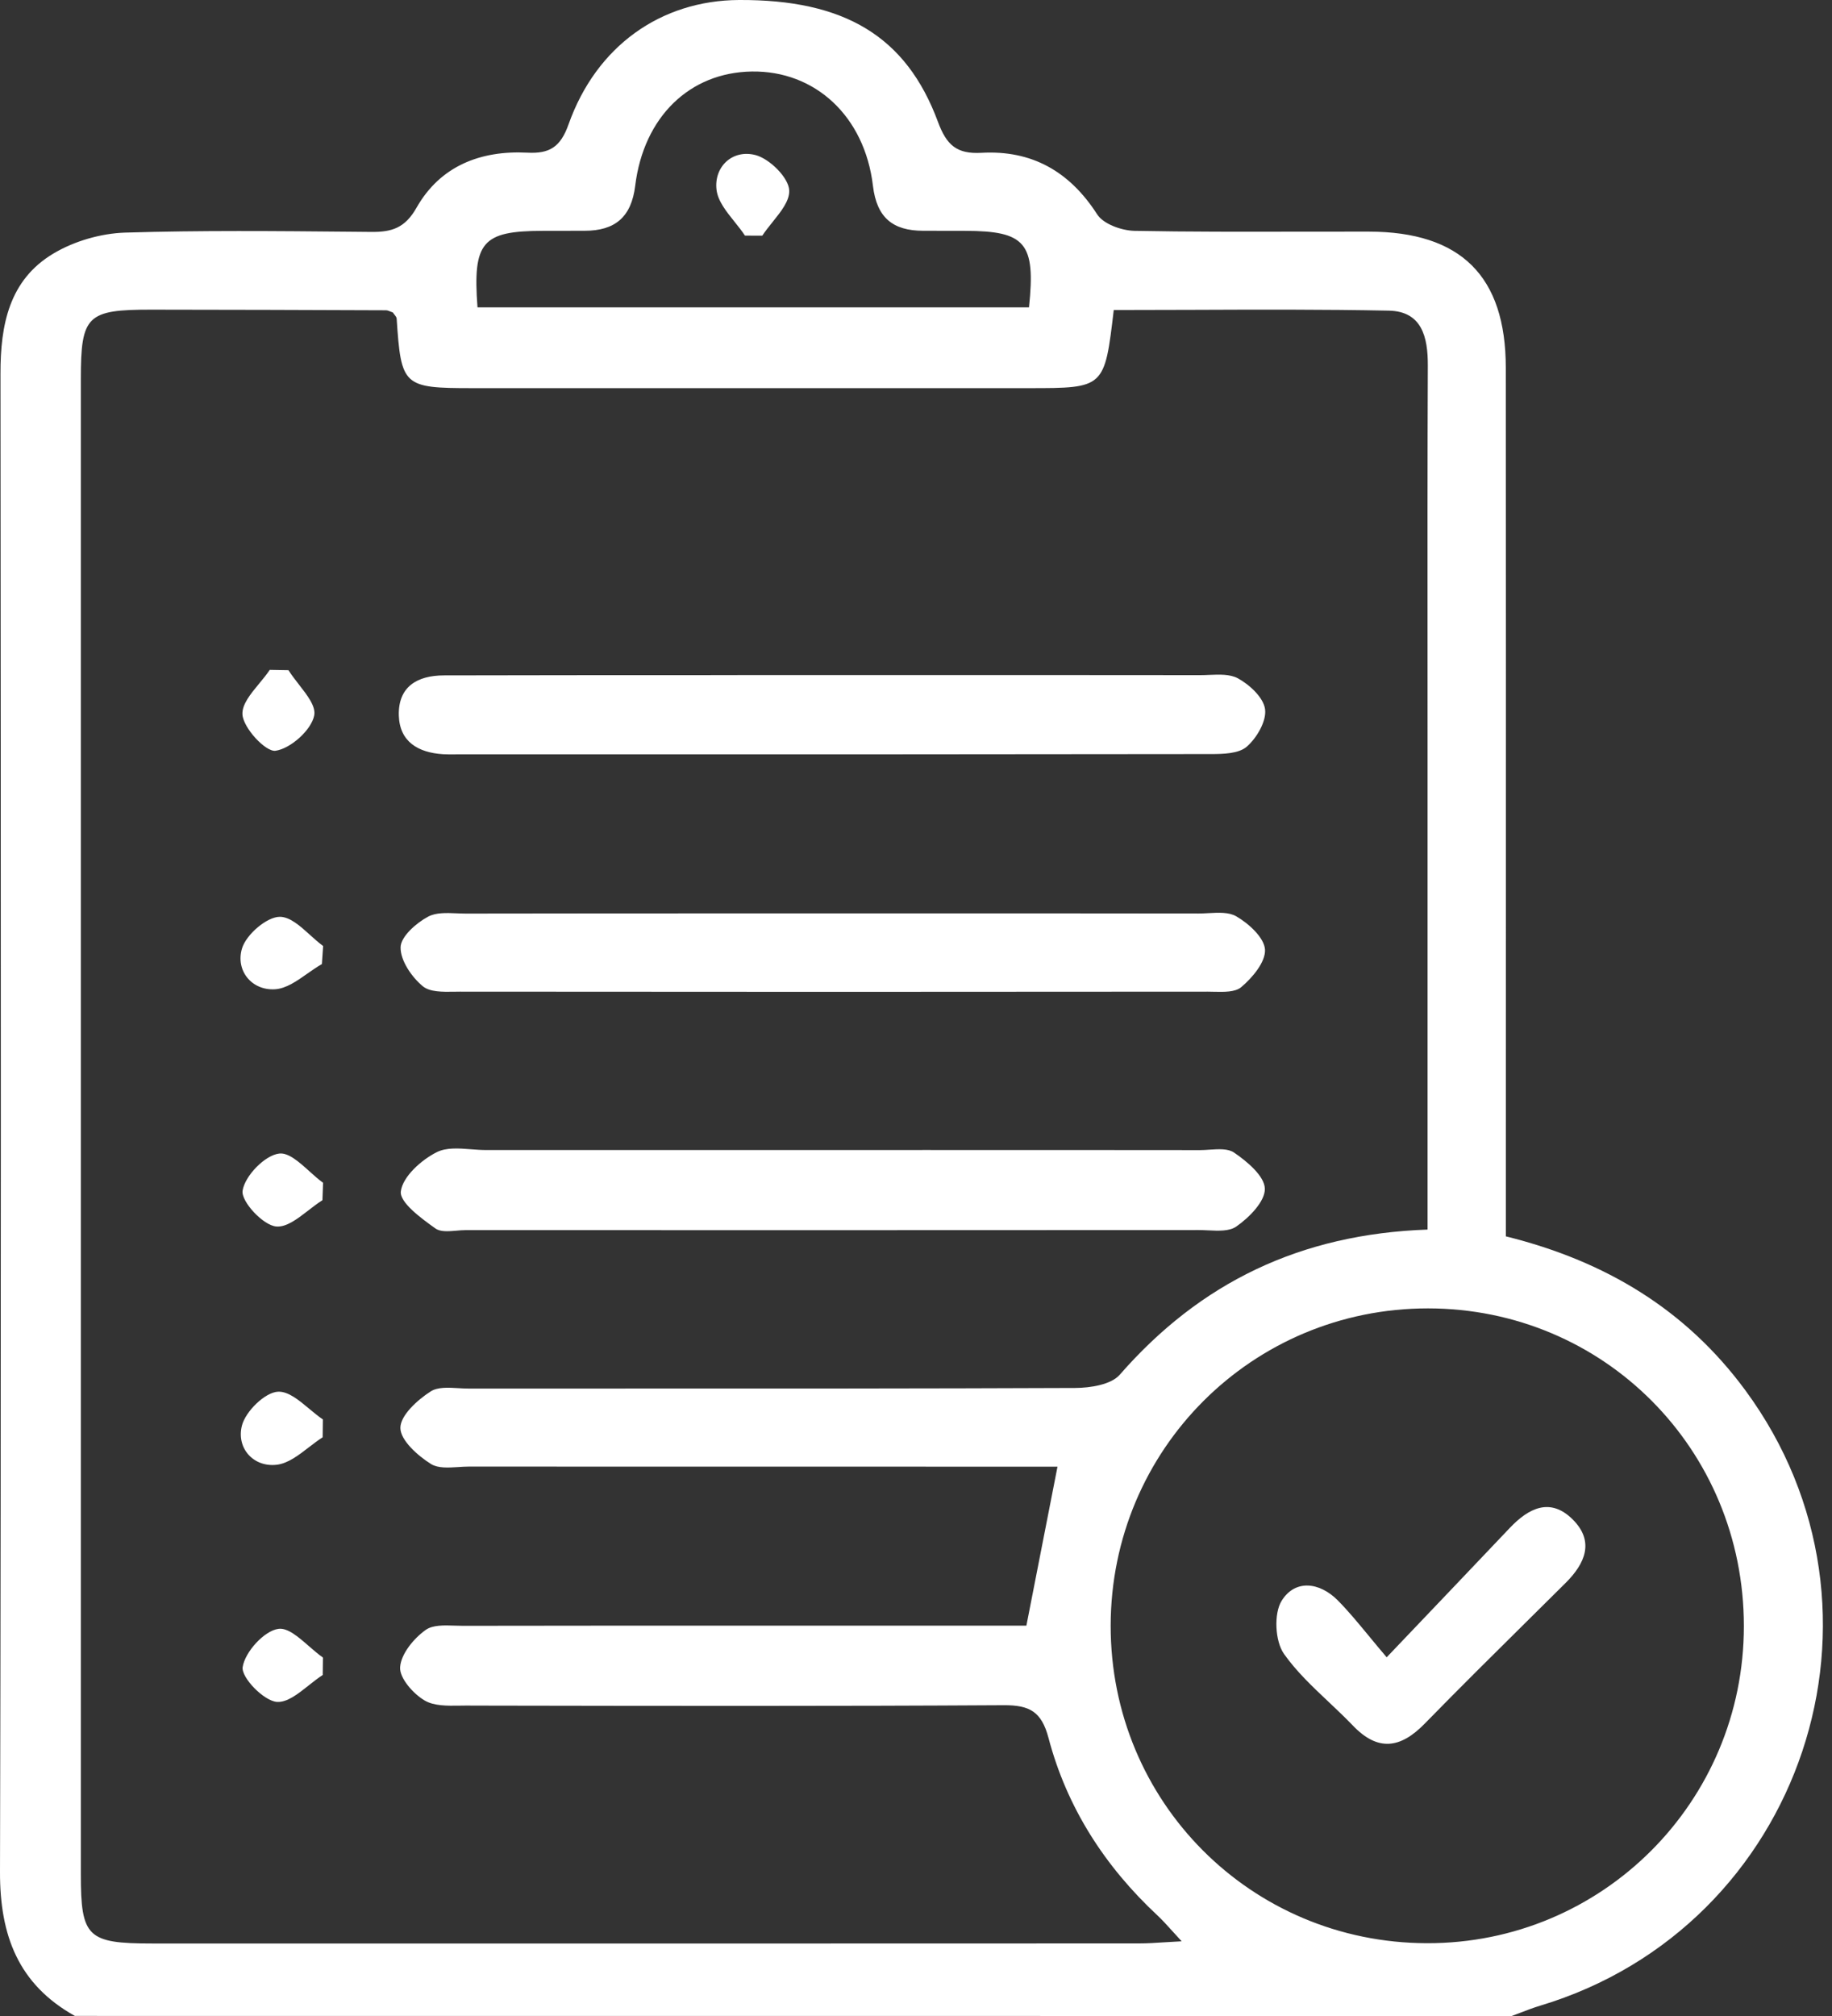 <?xml version="1.0" encoding="UTF-8"?> <svg xmlns="http://www.w3.org/2000/svg" width="50" height="55" viewBox="0 0 50 55" fill="none"><rect x="0" y="0" width="50" height="55" fill="#333333" stroke="none"/><path fill-rule="evenodd" clip-rule="evenodd" d="M2.043 54.998C0.499 54.136 -0.004 52.802 2.59612e-05 51.072C0.034 37.446 0.023 23.818 0.013 10.193C0.011 8.865 0.248 7.638 1.458 6.917C2.026 6.577 2.754 6.367 3.416 6.346C5.475 6.283 7.537 6.303 9.598 6.322H9.598H9.598H9.598H9.598H9.598H9.598H9.598H9.598H9.598L10.123 6.327C10.69 6.334 11.052 6.225 11.369 5.665C12.015 4.528 13.114 4.1 14.391 4.165C14.997 4.197 15.297 4.014 15.517 3.393C16.277 1.252 18.04 0.011 20.169 0C23.04 -0.015 24.733 0.984 25.599 3.324C25.834 3.96 26.113 4.207 26.786 4.169C28.157 4.092 29.189 4.673 29.944 5.847C30.114 6.114 30.611 6.29 30.963 6.298C32.45 6.326 33.937 6.323 35.424 6.32H35.424H35.424H35.424H35.424H35.425H35.425H35.425H35.425H35.425H35.425C36.069 6.319 36.714 6.318 37.358 6.319C39.87 6.323 41.095 7.531 41.097 10.029C41.102 15.396 41.101 20.763 41.1 26.129C41.1 28.275 41.099 30.42 41.099 32.566V33.73C43.811 34.401 46.009 35.724 47.632 37.926C52.078 43.956 49.207 52.565 42.033 54.719C41.854 54.773 41.679 54.84 41.504 54.907C41.422 54.939 41.341 54.97 41.259 55C28.189 54.998 15.115 54.998 2.043 54.998ZM38.962 33.545V32.306V20.775C38.962 19.816 38.962 18.856 38.961 17.897C38.959 15.257 38.958 12.617 38.969 9.977C38.973 9.19 38.805 8.494 37.905 8.475C36.114 8.439 34.322 8.446 32.535 8.453C31.822 8.456 31.109 8.458 30.397 8.458L30.397 8.459C30.146 10.587 30.145 10.589 28.084 10.589H12.883C11.002 10.589 10.948 10.534 10.826 8.693C10.823 8.656 10.795 8.62 10.766 8.584C10.751 8.565 10.735 8.545 10.723 8.525C10.702 8.519 10.681 8.51 10.66 8.501C10.616 8.483 10.573 8.465 10.53 8.465C8.399 8.456 6.267 8.45 4.136 8.448C2.37 8.446 2.206 8.607 2.206 10.348V51.129C2.206 52.848 2.382 53.022 4.148 53.022C13.129 53.024 22.109 53.024 31.089 53.02C31.307 53.02 31.525 53.006 31.785 52.989H31.785L31.785 52.989C31.926 52.98 32.079 52.97 32.251 52.962C32.147 52.849 32.057 52.751 31.978 52.663L31.978 52.663C31.832 52.502 31.717 52.375 31.593 52.259C30.154 50.919 29.118 49.314 28.617 47.416C28.426 46.693 28.099 46.517 27.392 46.521C22.744 46.549 18.098 46.541 13.451 46.533H13.45L12.716 46.531C12.659 46.531 12.601 46.532 12.542 46.533C12.207 46.538 11.849 46.543 11.594 46.395C11.281 46.213 10.901 45.783 10.92 45.485C10.943 45.124 11.291 44.7 11.617 44.468C11.808 44.331 12.114 44.34 12.405 44.35C12.483 44.352 12.56 44.355 12.634 44.355C15.709 44.349 18.784 44.35 21.858 44.35L24.164 44.35H28.013L28.09 43.956C28.349 42.634 28.597 41.37 28.862 40.013H27.574H27.548C22.63 40.013 17.711 40.013 12.793 40.011C12.701 40.011 12.605 40.017 12.507 40.024C12.234 40.041 11.956 40.059 11.765 39.942C11.401 39.715 10.929 39.294 10.927 38.956C10.927 38.614 11.394 38.191 11.755 37.96C11.946 37.838 12.229 37.855 12.505 37.871C12.599 37.877 12.692 37.882 12.78 37.882C14.161 37.882 15.541 37.882 16.921 37.882H16.924H16.924H16.924H16.924H16.924H16.924H16.924H16.924H16.924C21.064 37.883 25.204 37.883 29.345 37.866C29.758 37.864 30.324 37.776 30.561 37.505C32.757 34.99 35.492 33.667 38.962 33.545ZM30.313 44.346C30.307 49.153 34.141 53.004 38.946 53.014C43.731 53.024 47.595 49.159 47.595 44.361C47.593 39.537 43.771 35.697 38.971 35.695C34.176 35.695 30.322 39.545 30.313 44.346ZM13.032 8.385H28.084C28.269 6.625 27.988 6.302 26.345 6.298C26.154 6.297 25.962 6.297 25.77 6.297H25.77C25.578 6.297 25.386 6.297 25.194 6.296C24.374 6.294 23.929 5.946 23.825 5.069C23.598 3.165 22.241 1.925 20.519 1.951C18.827 1.976 17.569 3.182 17.336 5.069C17.231 5.929 16.78 6.296 15.956 6.296C15.572 6.296 15.188 6.296 14.804 6.298C13.162 6.302 12.898 6.6 13.032 8.385ZM22.701 31.375L25.213 31.374C27.728 31.374 30.243 31.374 32.757 31.377C32.839 31.377 32.925 31.371 33.012 31.365L33.013 31.365C33.261 31.349 33.516 31.332 33.68 31.444C34.038 31.687 34.513 32.086 34.521 32.43C34.529 32.778 34.091 33.22 33.739 33.464C33.55 33.594 33.255 33.58 32.97 33.566C32.883 33.562 32.798 33.558 32.717 33.558C26.048 33.562 19.377 33.562 12.708 33.56C12.628 33.56 12.543 33.567 12.457 33.575C12.241 33.593 12.022 33.612 11.886 33.516C11.5 33.241 10.902 32.805 10.94 32.503C10.99 32.1 11.502 31.641 11.925 31.431C12.184 31.303 12.52 31.328 12.855 31.354C12.995 31.365 13.134 31.375 13.268 31.375H22.701ZM25.248 24.919L22.763 24.919L20.755 24.919H20.755H20.755H20.755H20.755H20.754H20.754H20.754H20.754C18.073 24.919 15.392 24.919 12.713 24.924C12.633 24.924 12.55 24.92 12.466 24.917C12.186 24.905 11.898 24.893 11.684 25.008C11.361 25.18 10.937 25.553 10.933 25.844C10.927 26.205 11.235 26.656 11.541 26.908C11.733 27.066 12.083 27.061 12.396 27.056C12.448 27.055 12.499 27.054 12.548 27.054C19.353 27.061 26.161 27.061 32.966 27.054C33.019 27.054 33.074 27.056 33.13 27.057C33.405 27.063 33.709 27.07 33.874 26.933C34.181 26.675 34.545 26.243 34.525 25.905C34.504 25.58 34.08 25.194 33.738 24.997C33.537 24.882 33.255 24.897 32.98 24.912C32.888 24.917 32.797 24.922 32.71 24.922C30.223 24.918 27.736 24.919 25.248 24.919ZM22.697 18.418L25.209 18.418C27.724 18.417 30.239 18.417 32.753 18.42C32.833 18.42 32.916 18.417 33.001 18.413C33.28 18.401 33.568 18.39 33.782 18.504C34.103 18.678 34.487 19.032 34.527 19.351C34.569 19.674 34.3 20.134 34.028 20.37C33.806 20.564 33.376 20.572 33.038 20.572C27.171 20.581 21.303 20.581 15.436 20.58L12.506 20.58C12.471 20.58 12.436 20.581 12.401 20.581C12.296 20.582 12.192 20.582 12.087 20.576C11.418 20.532 10.908 20.241 10.885 19.523C10.862 18.735 11.386 18.428 12.114 18.426C14.418 18.42 16.722 18.42 19.026 18.42H19.028C19.945 18.417 20.863 18.417 21.78 18.418L22.697 18.418ZM8.415 33.023C8.544 32.923 8.673 32.823 8.8 32.744C8.803 32.664 8.806 32.584 8.809 32.503C8.811 32.425 8.814 32.346 8.817 32.268C8.695 32.18 8.57 32.068 8.445 31.955C8.16 31.699 7.874 31.442 7.622 31.471C7.229 31.515 6.682 32.081 6.621 32.484C6.577 32.78 7.183 33.432 7.54 33.461C7.817 33.485 8.116 33.254 8.415 33.023ZM8.808 45.697C8.681 45.778 8.553 45.88 8.424 45.982C8.131 46.215 7.837 46.448 7.56 46.431C7.204 46.408 6.581 45.768 6.623 45.481C6.684 45.072 7.21 44.489 7.6 44.438C7.852 44.405 8.14 44.656 8.429 44.908C8.559 45.02 8.688 45.133 8.814 45.221L8.808 45.697ZM8.39 26.561C8.521 26.469 8.653 26.377 8.785 26.302C8.798 26.138 8.808 25.974 8.819 25.809C8.7 25.722 8.582 25.615 8.463 25.508C8.19 25.261 7.917 25.015 7.64 25.012C7.284 25.01 6.722 25.494 6.606 25.872C6.422 26.476 6.868 27.027 7.502 26.989C7.806 26.972 8.098 26.767 8.39 26.561L8.39 26.561ZM8.806 39.212C8.679 39.293 8.554 39.389 8.428 39.486C8.144 39.705 7.86 39.924 7.554 39.961C6.917 40.036 6.447 39.508 6.602 38.895C6.701 38.505 7.235 37.981 7.592 37.968C7.87 37.958 8.156 38.197 8.442 38.436C8.566 38.539 8.69 38.642 8.812 38.725L8.806 39.212ZM8.156 18.672C8.054 18.541 7.952 18.41 7.873 18.284C7.703 18.282 7.534 18.28 7.362 18.275C7.28 18.399 7.177 18.524 7.074 18.648C6.837 18.934 6.601 19.22 6.617 19.492C6.64 19.863 7.253 20.521 7.521 20.482C7.932 20.423 8.5 19.915 8.576 19.517C8.623 19.27 8.389 18.971 8.156 18.672ZM37.846 45.214C39.1 43.899 40.155 42.792 41.208 41.683C41.722 41.142 42.311 40.844 42.924 41.454C43.526 42.054 43.261 42.656 42.731 43.184C42.409 43.504 42.087 43.822 41.765 44.141C40.799 45.097 39.832 46.054 38.882 47.026C38.218 47.706 37.603 47.788 36.922 47.075C36.71 46.854 36.486 46.643 36.263 46.432L36.263 46.432C35.823 46.017 35.384 45.604 35.042 45.12C34.799 44.774 34.761 44.019 34.981 43.669C35.351 43.079 36.016 43.163 36.51 43.66C36.794 43.946 37.051 44.258 37.361 44.633C37.508 44.811 37.667 45.004 37.846 45.214ZM20.045 6.047C20.146 6.173 20.248 6.3 20.332 6.428C20.411 6.428 20.49 6.429 20.568 6.429C20.647 6.43 20.726 6.43 20.804 6.43C20.885 6.307 20.985 6.183 21.085 6.058C21.317 5.77 21.549 5.481 21.54 5.199C21.53 4.851 21.006 4.331 20.618 4.23C19.988 4.067 19.481 4.553 19.556 5.178C19.593 5.484 19.819 5.765 20.045 6.047Z" fill="white"></path></svg> 